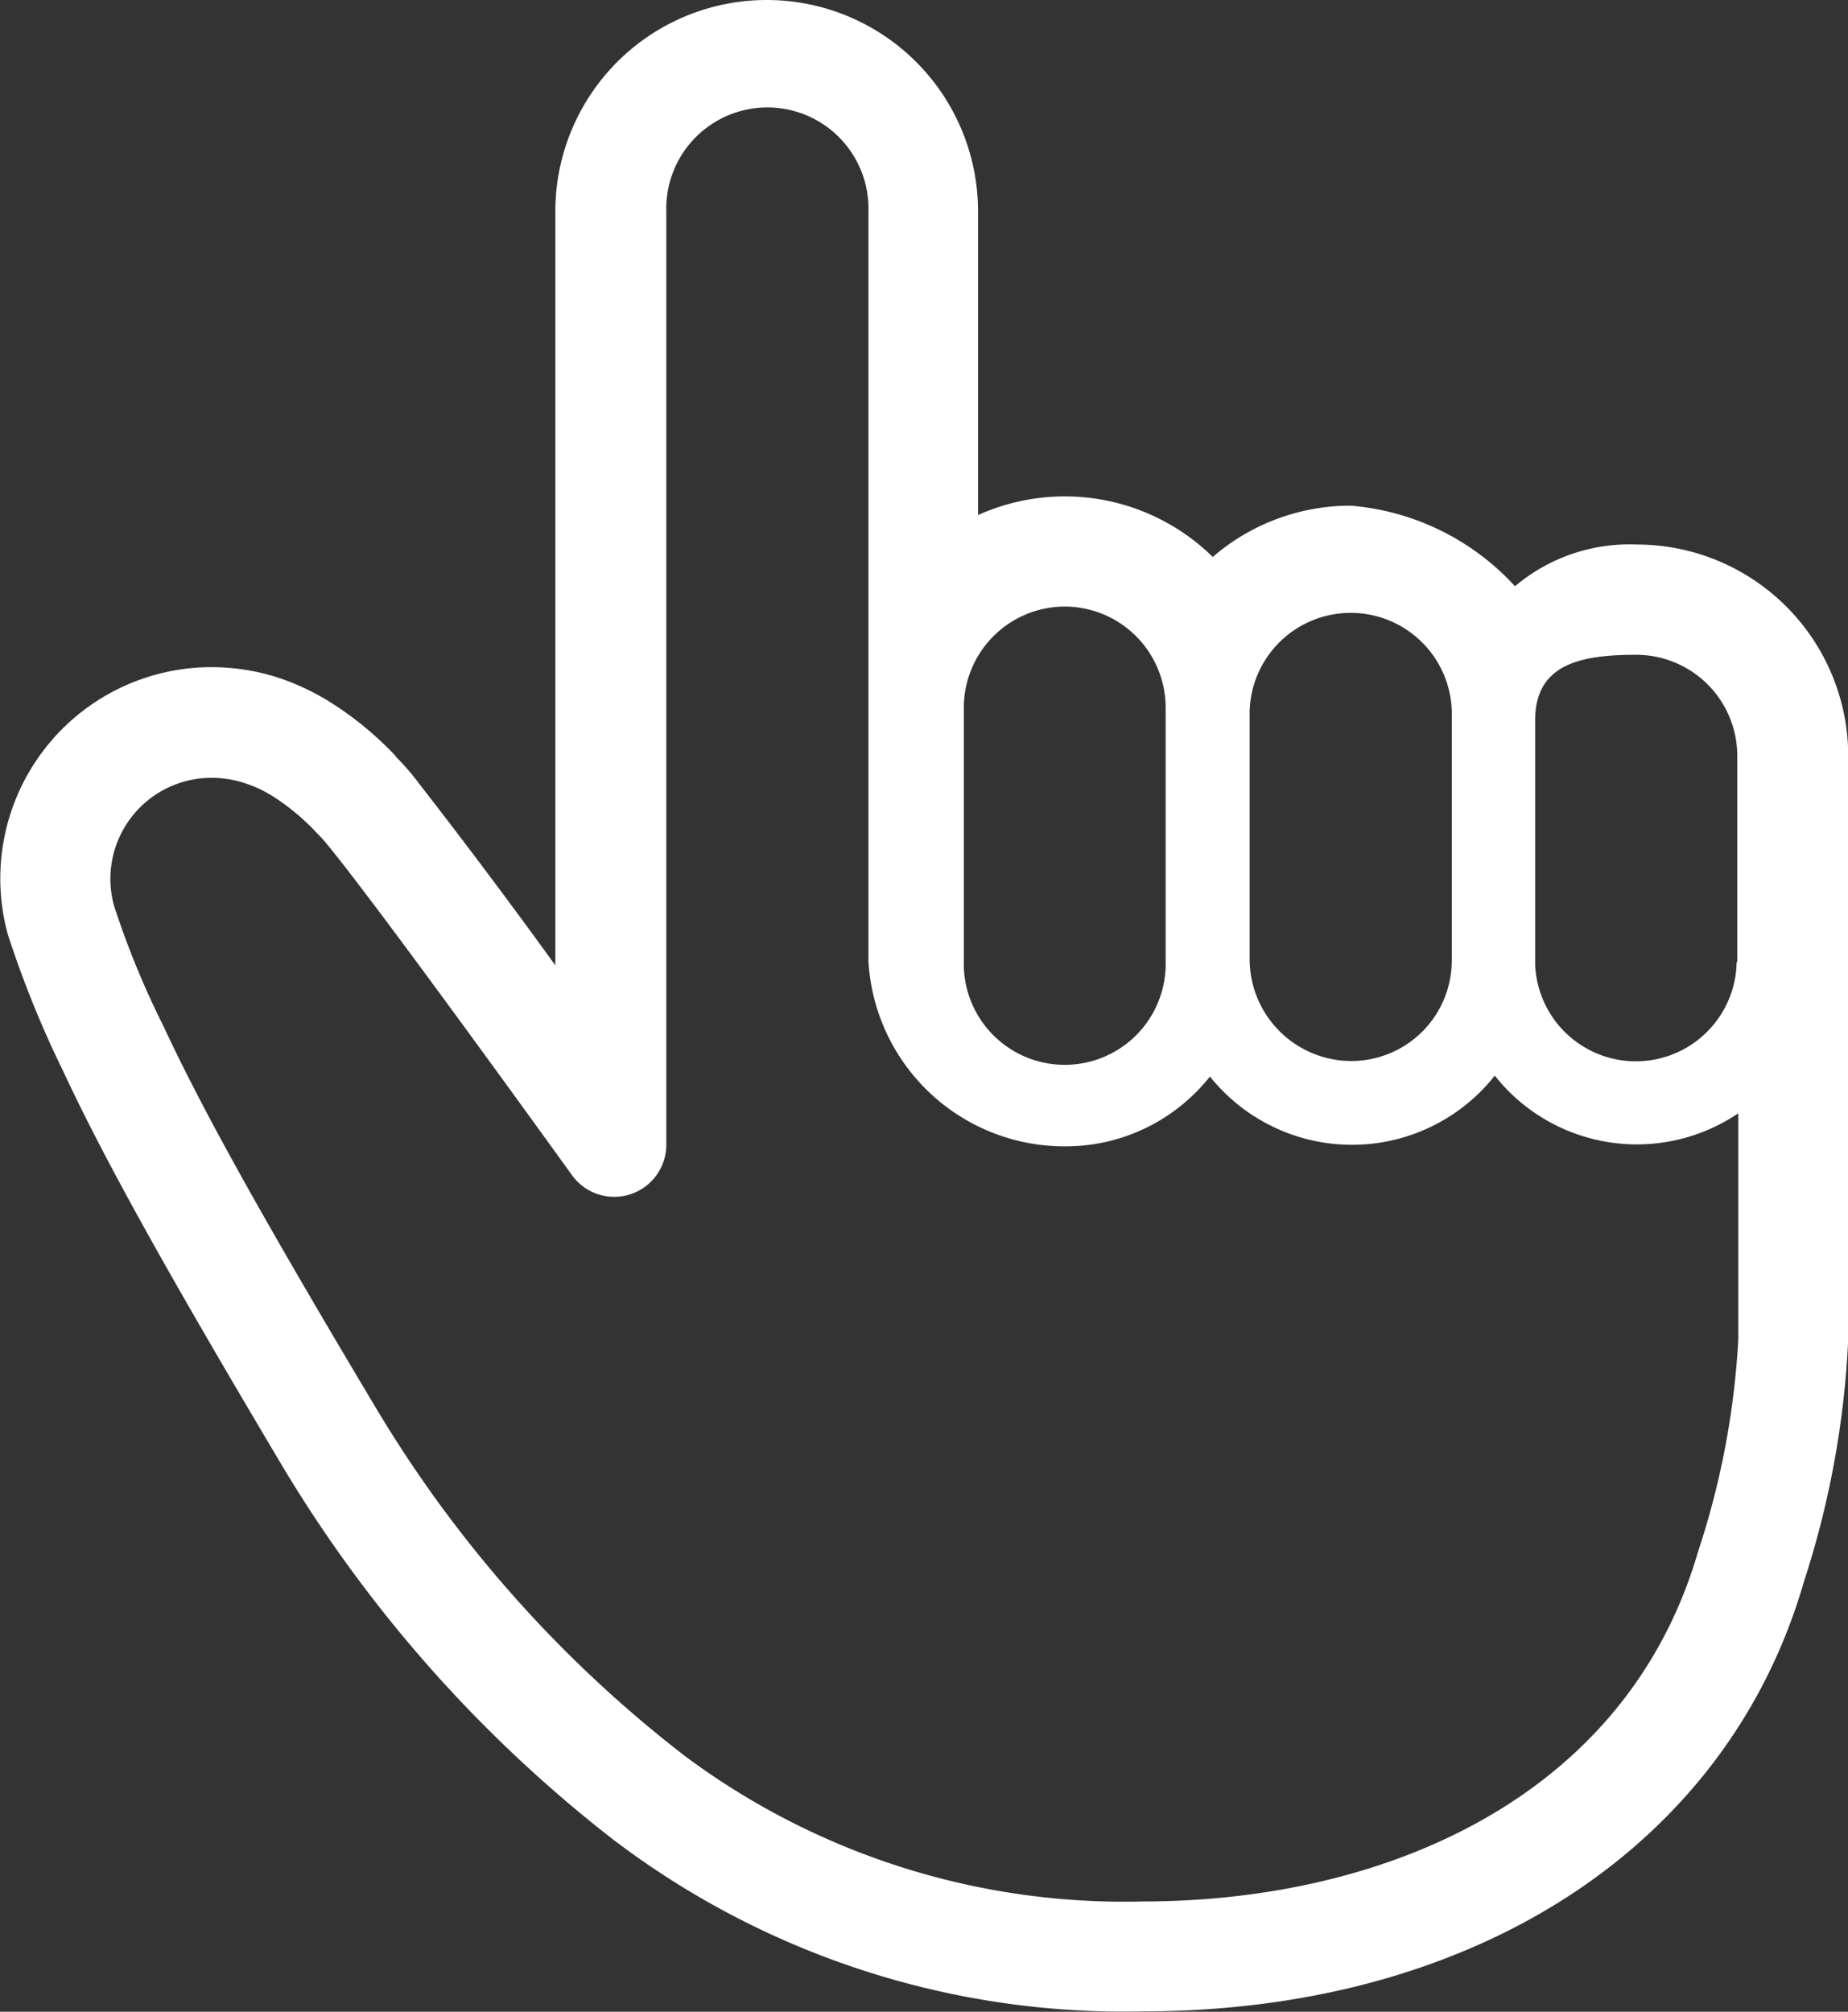 <svg xmlns="http://www.w3.org/2000/svg" width="23.031" height="25.064"><rect width="100%" height="100%" fill="#333333" stroke="none"/><path d="M20.397 6.784a2.209 2.209 0 0 0-1.516.52A3.121 3.121 0 0 0 16.833 6.3a2.625 2.625 0 0 0-1.719.639 2.63 2.63 0 0 0-2.925-.522V2.634a2.634 2.634 0 1 0-5.268 0v9.393A80.269 80.269 0 0 0 5.21 9.746a2.679 2.679 0 0 0-.23-.27l-.006-.007-.037-.038-.01-.016a4.168 4.168 0 0 0-.813-.668 3 3 0 0 0-.634-.3 2.7 2.7 0 0 0-.838-.135h-.044a2.633 2.633 0 0 0-2.5 3.331 12.928 12.928 0 0 0 .692 1.708c.513 1.1 1.3 2.511 2.7 4.866a16.84 16.84 0 0 0 4.15 4.7 10.5 10.5 0 0 0 6.6 2.142c4.132 0 7.291-2.053 8.243-5.358a11.391 11.391 0 0 0 .551-3.022V9.418a2.637 2.637 0 0 0-2.637-2.634ZM14.236 23.69a9.163 9.163 0 0 1-5.709-1.819 15.522 15.522 0 0 1-3.855-4.352c-1.445-2.419-2.169-3.733-2.638-4.741a10.787 10.787 0 0 1-.613-1.494 1.259 1.259 0 0 1 1.2-1.593h.021a1.321 1.321 0 0 1 .412.067 1.6 1.6 0 0 1 .339.158 2.841 2.841 0 0 1 .552.458l.045.047c.111.117.148.158.148.158l-.118-.125c.507.574 3.114 4.195 3.114 4.195a.649.649 0 0 0 1.17-.388V2.634a1.26 1.26 0 1 1 2.519 0v9.34a2.447 2.447 0 0 0 2.465 2.308 2.292 2.292 0 0 0 1.791-.87 2.268 2.268 0 0 0 3.55-.011 2.257 2.257 0 0 0 3.035.469v2.81a10.125 10.125 0 0 1-.5 2.646c-.892 3.074-3.912 4.364-6.928 4.364Zm-.965-16.133a1.26 1.26 0 0 1 1.256 1.259v3.157a1.258 1.258 0 1 1-2.515 0V8.816a1.26 1.26 0 0 1 1.259-1.259Zm4.822 2.634v1.772a1.253 1.253 0 0 1-1.249 1.256 1.27 1.27 0 0 1-1.27-1.256V8.931a1.26 1.26 0 1 1 2.519 0Zm3.563 1.794h-.013a1.256 1.256 0 0 1-2.511.028V8.974c0-.7.564-.816 1.26-.816a1.26 1.26 0 0 1 1.259 1.259v2.567Z" fill="#fff"/></svg>
